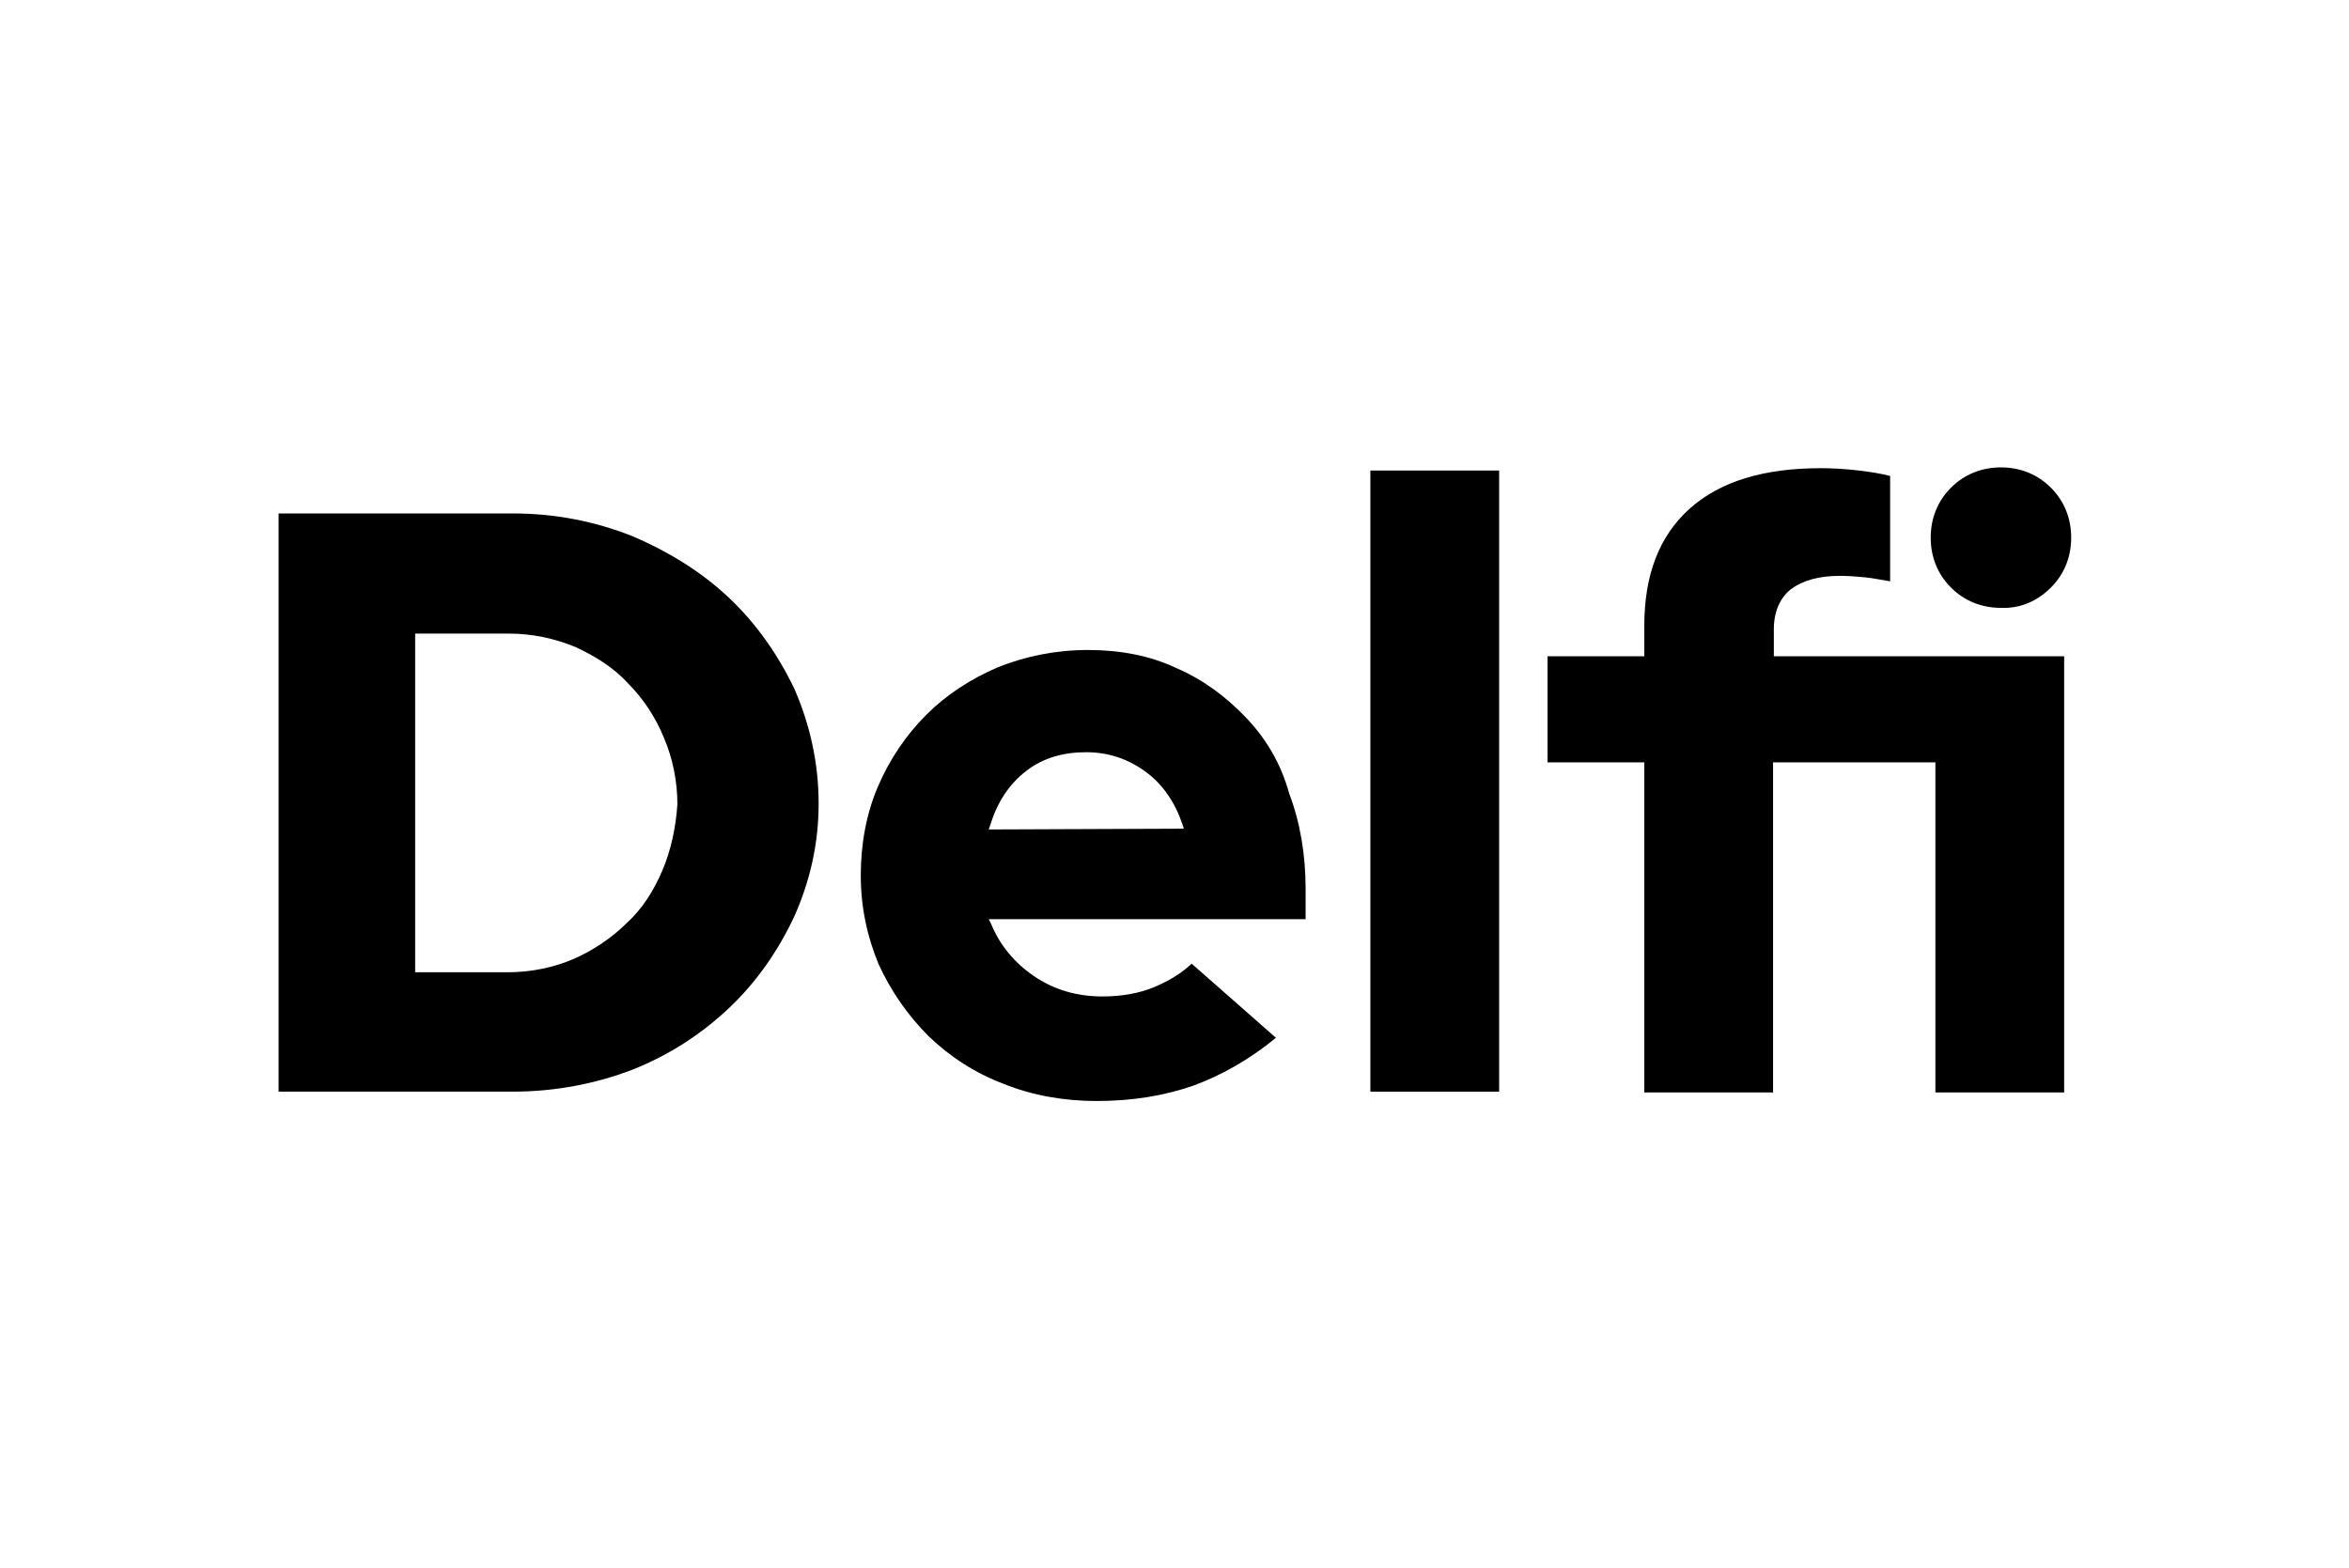 <?xml version="1.0" encoding="utf-8"?>
<!-- Generator: Adobe Illustrator 24.0.2, SVG Export Plug-In . SVG Version: 6.00 Build 0)  -->
<svg version="1.1" id="Layer_1" xmlns="http://www.w3.org/2000/svg" xmlns:xlink="http://www.w3.org/1999/xlink" x="0px" y="0px"
	 viewBox="0 0 301 201" style="enable-background:new 0 0 301 201;" xml:space="preserve">
<g>
	<path d="M84.9,111.5c-1.1,2.6-2.6,5-4.6,6.8c-1.9,1.9-4.3,3.5-6.8,4.6c-2.6,1.1-5.4,1.7-8.5,1.7H53.2V81.2h12c3,0,5.8,0.6,8.5,1.7
		c2.6,1.2,5,2.7,6.8,4.7c1.9,1.9,3.5,4.3,4.6,7c1.1,2.6,1.7,5.5,1.7,8.5C86.6,106,86,108.9,84.9,111.5 M93.4,76.6
		c-3.5-3.3-7.7-5.9-12.4-7.9c-4.8-1.9-9.9-2.9-15.3-2.9h-30v74.1h30c5.4,0,10.6-1,15.3-2.8c4.8-1.9,8.9-4.6,12.4-7.9
		c3.5-3.3,6.3-7.3,8.4-11.8c2-4.5,3.1-9.3,3.1-14.4c0-5.2-1.1-10.1-3.1-14.7C99.7,83.9,96.9,79.9,93.4,76.6"/>
	<path d="M126.7,106.3l0.2-0.6c0.9-2.9,2.4-5.2,4.6-6.9s4.8-2.4,7.7-2.4s5.4,0.9,7.6,2.5s3.8,4,4.7,6.7l0.2,0.6L126.7,106.3
		L126.7,106.3z M159.6,91.9c-2.5-2.6-5.4-4.8-8.9-6.3c-3.4-1.6-7.2-2.3-11.3-2.3s-8,0.8-11.5,2.2c-3.5,1.5-6.6,3.5-9.2,6.1
		c-2.6,2.6-4.7,5.7-6.2,9.2c-1.5,3.5-2.2,7.4-2.2,11.4c0,4,0.8,7.8,2.3,11.4c1.6,3.5,3.8,6.6,6.4,9.2c2.7,2.6,5.9,4.7,9.6,6.1
		c3.7,1.5,7.8,2.2,11.9,2.2c4.7,0,8.8-0.7,12.5-2c3.5-1.3,7.1-3.3,10.5-6.1l-10.8-9.5c-1.4,1.3-2.9,2.2-4.8,3
		c-1.9,0.8-4.2,1.2-6.6,1.2c-3.4,0-6.3-0.9-8.8-2.6c-2.5-1.7-4.4-4-5.5-6.7l-0.3-0.6h40.6v-3.9c0-4.4-0.7-8.5-2.1-12.2
		C164.1,97.7,162.1,94.5,159.6,91.9"/>
	<rect x="175.6" y="60.3" width="16.5" height="79.6"/>
	<path d="M262.8,75.3c1.7-1.7,2.6-3.9,2.6-6.4s-0.9-4.7-2.6-6.4c-1.7-1.7-3.9-2.6-6.4-2.6c-2.5,0-4.7,0.9-6.4,2.6
		c-1.7,1.7-2.6,3.9-2.6,6.4s0.9,4.7,2.6,6.4c1.7,1.7,3.9,2.6,6.4,2.6C258.8,78,261,77.1,262.8,75.3"/>
	<path d="M227.3,80.6c0-2.2,0.8-4,2.2-5.1c1.5-1.1,3.5-1.7,6.3-1.7c1.2,0,2.2,0.1,3.3,0.2c0.9,0.1,1.9,0.3,3.1,0.5V61
		c-1.1-0.3-2.4-0.5-4-0.7c-1.7-0.2-3.3-0.3-4.9-0.3c-7.3,0-12.9,1.7-16.8,5.2c-3.9,3.5-5.8,8.5-5.8,15v3.9h-12.4v13.6h12.4v42.3
		h16.5V97.7h20.8v42.3h16.5V84.1h-37.2L227.3,80.6L227.3,80.6z"/>
</g>
</svg>
